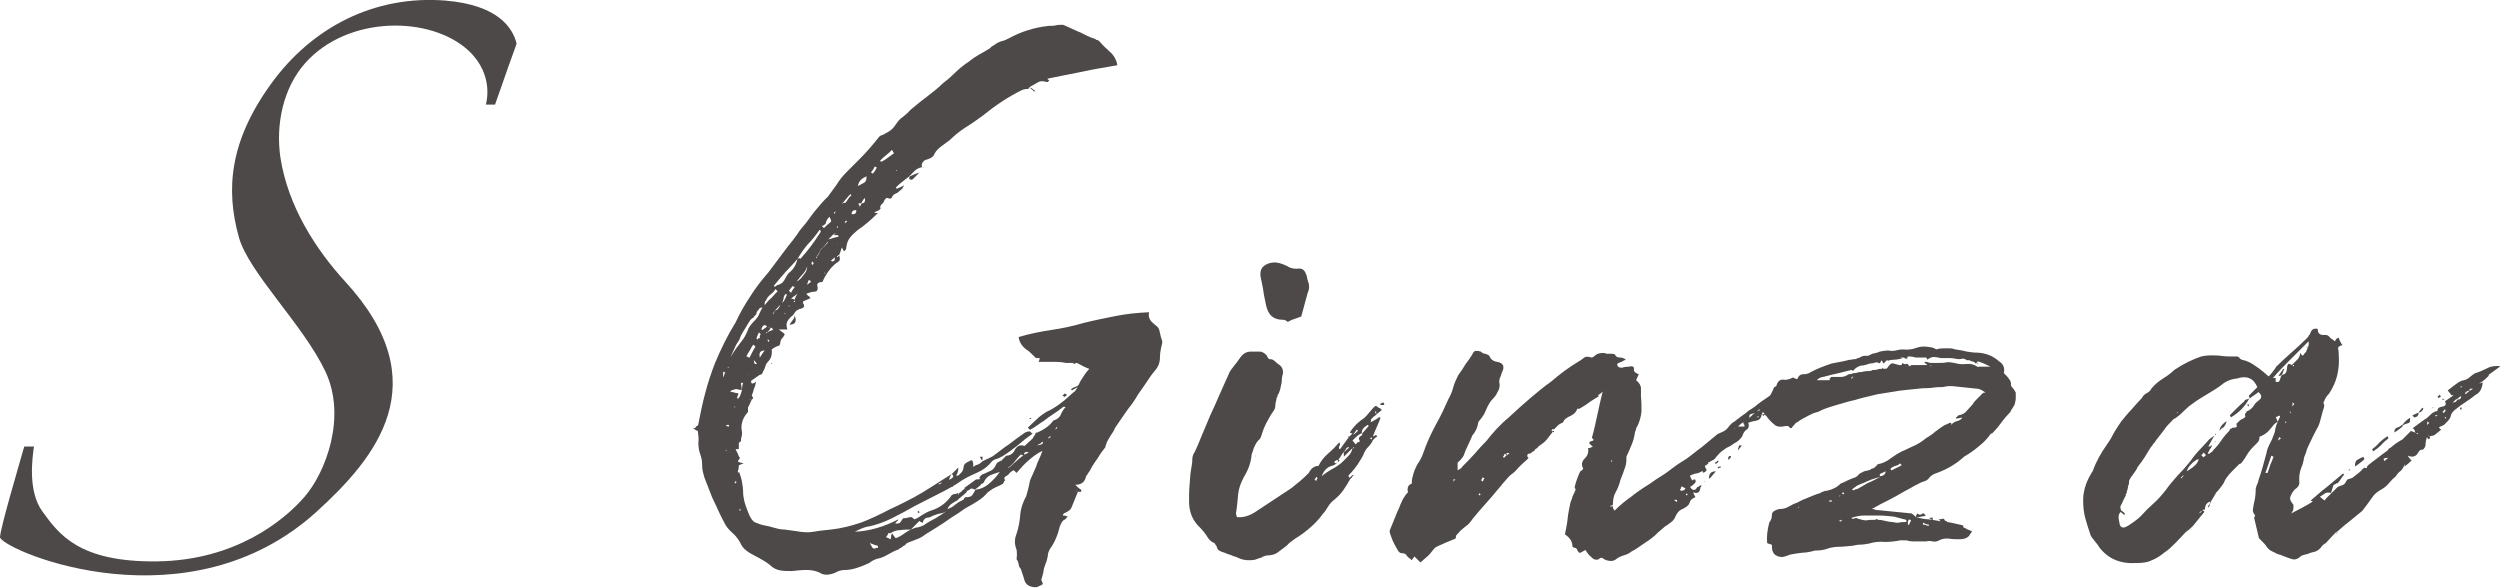 <svg enable-background="new 0 0 463.6 109.1" viewBox="0 0 463.6 109.1" xmlns="http://www.w3.org/2000/svg"><g fill="#4c4948"><path d="m137.1 87.6c.2.6.4 1.2.5 1.8s.2 1.2.2 1.8.1 1.1.2 1.6.3 1 .5 1.6c.5 1.4 1 2.3 1.6 2.5.5.2 1 .4 1.5.5s1.1.2 1.7.4c.7.2 1.4.4 2.2.4.7.1 1.4.2 2.2.3 1.1.2 2.2.3 3.2.1 1.1-.2 2.2-.3 3.2-.4 1.9-.2 3.8-.7 5.6-1.3 1.8-.7 3.5-1.5 5.2-2.4 1.1-.5 2.1-1 3.1-1.5s2.1-1.1 3.1-1.7 1.9-1.2 2.7-1.7 1.7-1.1 2.7-1.7c-.2.2-.4.6-.5 1.1.8-.4 1-.7.5-1.1.2-.2.4-.4.6-.6s.4-.4.6-.6v.2c0 .4-.1.8-.4 1.3h.4c.2-.2.4-.4.6-.6s.3-.5.4-1c0-.5.4-.8 1.1-1.1.5-.4.7 0 .7 1.1.2-.2.5-.4.7-.4.2-.1.5-.2.7-.4l.2-.2c.4-.2.7-.4 1-.5s.6-.3 1-.5c1-.7 1.9-1.5 3-2.2 1-.8 2-1.5 3-2.2.2-.1.5-.2.9-.2.2.2.4.4.5.4-1 .7-1.9 1.4-2.8 2.2-.9.7-1.8 1.4-2.8 2-.4.2-.7.4-1.1.5s-.7.3-.9.5c-.8 1-1.7 1.6-2.6 2s-1.8.8-2.8 1.4c-1.4 1-2.9 1.8-4.3 2.5s-2.9 1.5-4.5 2.3c-1.4.8-2.9 1.6-4.3 2.3s-3 1.3-4.7 1.6c-.5.1-1.2.4-2.2.9 2.7-.1 5.4-.9 8.1-2.3-.1.2-.2.4-.3.4-.1.1-.2.2-.3.4.6 0 .9-.1.9-.2.1-.1.2-.2.3-.4.1-.1.1-.2.3-.4.2 0 .5 0 .8-.1s.6-.1.8-.1c.2.2.4.4.5.4.5-.2 1-.5 1.4-.8.5-.3 1-.6 1.6-.8 1.6-.5 2.9-1.4 3.9-2.9.2-.1.4-.2.6-.2s.4-.1.6-.2v.4l.2-.4c.2-.1.4-.2.5-.4.1-.1.3-.2.5-.4 0 .1.1.2.2.2 0 .1 0 .2.1.2s.1.1.1.2c-.2.2-.5.5-.9.8s-.7.6-.9.8c-.4.2-.7.4-1 .6s-.6.5-.8 1c.6-.2 1.1-.5 1.4-.8.4-.3.8-.6 1.3-.8.2-.1.4-.2.4-.4.1-.1.1-.2.3-.2.6 0 1-.1 1.2-.4s.4-.6.6-1c1-.1 1.8-.5 2.5-1.1s1.4-1.3 2-2.2c-.6.2-1.2.4-1.7.6s-.9.6-1.2 1.2c-.1.2-.2.4-.4.4-.1 0-.2.1-.4.4-.2.1-.5.4-.9.7-.4-.2-.7-.3-.9-.1s-.5.3-.7.4c0-.1 0-.2-.1-.2s-.1-.1-.1-.2l-.2-.2 2.2-1.6h.2c.6 0 .7-.1.4-.4l.5-.5c.6-.2 1.1-.5 1.6-.7s.8-.7 1.1-1.3c0-.1.1-.2.3-.3s.3-.1.4-.3l.2.2v-.2l.9-.9c.7 0 1.3-.4 1.6-1.1.4-.7 1-1 1.8-.7.6-.6 1.1-1 1.4-1.3.1-.1.2-.2.2-.3s.1-.1.2-.3c.1-.1.2-.2.2-.4 0-.1.1-.2.4-.2 1.3-.6 2.3-1.3 2.9-2.2.7-.2 1.2-.6 1.4-1.1s.5-1 .9-1.4c-.2-.1-.4-.1-.5 0-.6.5-1.2.9-1.8 1.3s-1.2.8-1.8 1.3c-.4.2-.7.5-1.2.8-.4.3-.9.6-1.3.8l-.4-.4c.6-.6 1.2-1.1 1.7-1.6s1.1-.9 1.7-1.3c1.6-.7 3.2-1.9 5-3.6.4-.2.6-.6.8-1s.4-.8.6-1.2c.5-.8 1-1.6 1.6-2.2-.6-.2-1.4-.6-2.3-1.1-.1 0-.2 0-.3.1s-.2.1-.3.1v-.2h-1.4c-.5-.1-1.2-.2-2.2-.2h-2.9c.1-.2.2-.5.2-.7h-.7c-.8-.8-1.4-1.4-1.8-1.6-.8-.6-1.3-1.4-1.4-2.3 2-.6 4-1 6-1.3s4-.7 6-1.3c2-.5 4-.9 6-1.3s4-.6 6.2-.7c-.2.7 0 1.4.7 2 .6.5 1 .8 1.1 1.1.1.2.2.8.4 1.6.2.5.3.8.2 1.1-.2.8-.4 1.7-.4 2.6s-.3 1.7-.9 2.4-1.1 1.4-1.6 2.2c-.5.7-1 1.5-1.6 2.3-.6 1.1-1.3 2-2 2.9l-2.2 3.2c-.2.5-.5 1-.8 1.4-.3.5-.6 1-.8 1.4 0 .1 0 .2-.1.4-.1.1-.1.2-.1.4-.5.6-1 1.3-1.4 2-.5.7-1 1.4-1.4 2.2-.1.2-.2.4-.4.6-.1.2-.2.4-.4.6-.2 1.1-.9 1.6-2 1.6.5.5.8.8 1.1.9v.4h-.7c-.1-.1-.2-.2-.4-.2.1 0 .2.1.4.2.1.1.1.2 0 .2l-1.1 2.7c-.2.5-.7.8-1.4 1.1-.1.1-.2.2-.2.4.4 0 .7.1.9.2-.4.4-.5.5-.4.5-.5.1-.8.6-1.1 1.4-.4 1.7-1 3-1.8 4.1-.2.4-.4.8-.4 1.3-.1.5-.2 1-.4 1.4-.2.6-.4 1.1-.4 1.5-.1.4-.2.9-.4 1.5 0 .1.1.3.2.5s.1.4-.2.5c-.5.2-.8.4-.9.4-1.2 0-1.9-.4-2.2-1.2-.2-.8-.5-1.5-.7-2.2-.2-.2-.4-.5-.4-.9-.1-.4-.2-.7-.4-.9.1-.6.1-1.2 0-1.8-.4-1-.4-1.9 0-2.9.4-1.2.6-2.4.7-3.6s.5-2.3 1.1-3.4c.2-.7.5-1.7.7-2.9.2-.5.6-1.3 1.1-2.5.2-.6.4-1.1.6-1.5s.4-.9.6-1.5c-1 .5-1.8 1.1-2.6 1.8s-1.5 1.5-2.2 2.3l-.5-.5c-.5.2-.8.5-.9.7-.2.2-.5.4-.7.5s-.2.4 0 .7c-.1 0-.2.1-.2.2l-.2.4c-.4.2-.7.4-1 .5s-.6.3-1 .5c-.6.4-1 .7-1.1.9l-.5.5c-.7.6-1.5 1.1-2.2 1.5-.8.4-1.6.9-2.4 1.5-1 .6-2 1.3-3 2-1.1.7-2.2 1.4-3.2 2-.5.4-1 .7-1.6.9s-1.2.5-1.8.7l-.4.4c-.1-.1-.2-.2-.3-.2s-.2-.1-.3-.2h.2l.4.4c-.2.1-.4.2-.6.4-.2.1-.4.2-.6.4-.6.2-1.2.5-1.7.8s-1.1.6-1.7.8c-.7.1-1.4.4-2 .9-1.7.8-3.2 1.3-4.5 1.3-.7 0-1.3.2-1.8.5-1.2.5-2.2.5-2.9 0-.8-.4-1.7-.5-2.5-.5s-1.7.1-2.7.2c-.6 0-1.3 0-2-.1s-1.4-.4-2-1c-.6-.5-1.3-.9-2-1.3s-1.4-.7-2-1.1-1-.8-1.3-1.3c-.4-.8-.9-1.6-1.6-2.2s-1.3-1.3-1.6-2c-.4-.7-.7-1.4-1.1-2.2-.2-.5-.4-.9-.6-1.3s-.4-.9-.6-1.3c-.2-.6-.5-1.2-.7-1.8s-.5-1.2-.7-1.8c-.2-.7-.4-1.4-.4-2.2s-.1-1.4-.4-2.2c-.2-.6-.3-1.3-.3-2 .1-.7 0-1.4-.1-2.2-.2 0-.5-.2-.9-.5h.4c.1-.2.2-.4.4-.4.1-.1.2-.2.2-.4.4-2 .8-4 1.3-5.8.5-1.9 1.1-3.7 1.8-5.5 1.1-2.6 2.3-5.1 3.8-7.5.8-1.7 1.7-3.3 2.7-4.8 1-1.6 2.1-3 3.4-4.5.6-.8 1.2-1.6 1.8-2.4s1.2-1.6 1.8-2.4c.6-.7 1.2-1.5 1.7-2.2.5-.8 1.1-1.5 1.7-2.2.6-.8 1.2-1.7 1.9-2.5s1.3-1.6 2.1-2.3l1.6-2.2c.6-1 1.3-1.8 2-2.5s1.5-1.5 2.3-2.3c1.3-1.3 2.5-2.7 3.6-4.1l.2-.2c.6-.2 1.1-.5 1.6-.8s.9-.7 1.3-1.3.8-1.1 1.3-1.4c.5-.4 1-.8 1.4-1.3 1-.8 1.9-1.6 3-2.4 1-.8 2.1-1.6 3.1-2.6.8-.6 1.6-1.3 2.3-2s1.6-1.4 2.5-2c.6-.5 1.2-.9 1.9-1.3s1.3-.7 1.9-1.1c.2-.2.4-.4.6-.5s.4-.2.6-.4c.4-.2.7-.4 1.2-.5.4-.1.8-.3 1.2-.5 2.2-1.2 4.6-2 7.4-2.3.5 0 .9 0 1.3-.1s.9-.1 1.3-.1c.6.2 1.1.5 1.6.7s1 .5 1.6.7c.2.1.4.2.6.3s.4.2.6.3.5.2.9.4c.4.1.7.2.9.4.2 0 .4.1.5.2.6.7 1.3 1.4 2 2s1.2 1.4 1.4 2.5c-2.2.4-4.3.7-6.5 1.2-2.2.4-4.4.9-6.5 1.3l.4.4c-.1 0-.2 0-.2.1s-.1.1-.2.1h-.2c-.6-.2-1.1-.2-1.6.1s-1 .6-1.4.8l-.2.2c0 .1-.1.2-.2.2-.5 0-.8.1-1.1.2-2.6 1.3-5 2.9-7.2 4.7-1.1.8-2.2 1.6-3.2 2.2-1.1.7-2.1 1.5-3 2.4-.5.4-1 .7-1.5 1.1s-1 .8-1.3 1.4c-.1.4-.4.6-.7.8-.4.2-.7.3-1.1.4-.5.4-.7.8-.5 1.3-.6.1-1.1.4-1.4.7-.4.4-.7.7-1.1 1.1-.5.4-.9.7-1.3 1s-.7.6-1.1 1l.2.2c.2-.1.5-.2.7-.3s.5-.2.7-.4l-.4.7c-.2.2-.5.4-.7.6s-.5.3-.7.4-.4.3-.5.6-.4.3-.9.1c-.2 0-.5.3-.7.9-.5.4-.7.7-.5 1.1-.2.2-.4.4-.6.4-.2.1-.4.2-.6.4h.7c-1.3 1.3-2.6 2.4-3.8 3.2-.6.5-1.1 1-1.4 1.4-.4.5-.6 1.1-.7 2 0 .1-.1.3-.4.5l-.4-.7c-.2.7-.4 1.2-.5 1.4-.1 0-.2 0-.2.1s-.1.1-.2.1c0 .1.1.2.2.2 0-.1 0-.2.1-.2s.1-.1.1-.2c.2.6.2 1-.1 1.2s-.6.4-.8.6c-.8.7-1.6 1.8-2.2 3.2-.8 0-1.1.3-.9.9.1.6-.1.9-.7.9-.2 0-.7.1-1.4.4.2.2.4.4.4.4.1 0 .2.1.4.4-.2.1-.5.2-.7.3s-.5.2-.7.3c0 .2 0 .4.1.5s.1.3.1.5c-.2.2-.5.4-.9.4-.1.1-.2.2-.3.2s-.2.1-.3.2c-.2.2-.4.5-.5.7-.5.4-.8.7-1.1 1.2-.2.4-.2.9 0 1.5h-1.6c.7.5 1.1.8 1.1.9s-.1.2-.2.4c-.1.1-.2.3-.4.5-.1.2-.2.4-.2.6s-.1.4-.2.6c-.5.1-1 .4-1.4.7.1 1-.1 1.7-.7 2.3-.2.2-.4.5-.5.9s-.3.7-.5 1.1c0 .2-.2.4-.5.4l-1.6 1.1c-.1.6.2.7.9.2-.1.5-.2.9-.4 1.3-.1.4-.2.8-.4 1.2 0 .1.1.2.2.4.1.1.1.2-.2.4h-.4c0 .1.1.1.2 0h-.2.4l-.5 1.1-.2-.2.2.2c-.1.1-.2.3-.2.5v.5.2c-1.1 1.2-1.4 2.5-1.1 3.8 0 .2 0 .5-.1.8s-.1.6-.1.8l-.2.2c-.1 0-.2.1-.2.2v1.3-.2h-.4-.2c.1.2.2.5.4.8.1.3.2.6.4.8 0 .1-.1.3-.3.5s.1.4 1 .5l-.9.4c0 .2 0 .5-.1.8s-.1.6-.1.8v-.3zm-3-17.6c.1-.2.2-.4.2-.5s.1-.2.2-.4c-.1 0-.2-.1-.4-.2zm.9 9.2c.1-.1.2-.2.2-.4h-.5v.2c.1 0 .3 0 .3.2zm-.2 4.4-.2-.2v.2zm.3-15.4v-.2l-.2.2zm2.5 4.1c-.2 0-.5 0-.8-.1s-.6 0-.8.1c-.2 0-.4.1-.5.2v.2c.2 0 .5 0 .7.1s.5.1.7.1c0 .2 0 .4-.1.5s-.1.3-.1.5h.2c.3-.3.5-.8.7-1.6 0-.6.1-1 .2-1.3h-.4c.1.6.1 1 .2 1.3zm-1.9 5.1v.2h-.2.2zm6.1-20.8c.4-.5.7-.9 1.2-1.3.4-.4.8-.9 1.2-1.3l-.4-.4c-.2.4-.5.7-.9 1s-.7.7-.9 1.2c-.2 0-.2.3-.2.8 0 .1 0 .2-.1.2s-.1.1-.1.2c-.5 0-.8.1-.9.4-.2.2-.4.4-.4.6s-.1.4-.4.6c-.1.2-.2.4-.4.4-.1.1-.2.2-.4.4-.4.6-.7 1.2-1.1 1.8s-.7 1.2-.9 1.8c-.4.6-.7 1.1-.9 1.6s-.5 1-.7 1.6c.6-1.1 1.3-2 2-2.9.5-.6.8-1.2 1.1-1.9.2-.7.7-1.3 1.3-1.9.4-.4.7-.8.9-1.3s.5-1 .7-1.4c0-.1 0-.2.1-.2.1.1.2.1.2 0zm-5.6 19 .2-.2h-.2zm.2 13.6-.2.4h.2l.2-.2zm.9 5.7v-.5h-.2c0 .1 0 .2.1.3.1 0 .1.1.1.2zm1.1-28.8c.1 0 .2 0 .3.1s.1.1.3.1c.5-1 .8-1.6 1.1-2l-.4-.4c-.2.2-.4.6-.6 1-.3.4-.5.8-.7 1.2zm.1 3.9c.1-.1.2-.2.2-.3s.1-.1.2-.3c-.1.1-.2.2-.2.3s0 .2-.2.3zm.4 6.3v-.2zm.9-9.5c0 .4.1.6.2.7h.4c-.1-.1-.2-.2-.3-.4-.1-.1-.2-.2-.3-.3zm1.1-4.1v-.2-.2c0-.1.1-.2.2-.4-.1 0-.2 0-.2-.1s-.1-.1-.2-.1c-.2.5-.4.8-.4 1.1l.2.2c0-.2.1-.3.4-.3zm.9 2.3c-.8 0-1.1.4-.9 1.3.5-.8.8-1.2.9-1.3zm.5-3.4c.5-.2.8-.4 1.1-.4-.1-.1-.2-.2-.2-.4h-.4c-.1-.1-.3-.2-.5-.2-.5-.5-.8-.4-1.1.4 0 .1.1.2.2.2.1-.1.2-.2.4-.3.1-.1.3-.2.5-.4.1.1.2.2.3.2s.1.1.3.2c-.1.1-.2.2-.3.4-.1 0-.2.2-.3.3-.1 0-.2 0-.2.1s-.1.1-.2.1h.2c.1 0 .2-.1.2-.2zm.2 1.4h-.2c0 .1.1.2.2.4l.2-.2zm.5 4.3.2.2h-.2zm.7-9.7c.5-.1.8-.5 1.1-1.3.5-.2.8-.8 1.1-1.6 0-.1-.1-.2-.2-.2-.2.2-.4.5-.4.9-.1.4-.2.7-.4.9-.6.6-.9 1-1.2 1.3 0 .1-.1.3-.4.5.1 0 .2.1.2.2 0-.2 0-.4.1-.4s.1-.1.1-.3zm4.2-9.6c.1-.1.3-.1.4-.1.2.1.3 0 .3-.1 1.2-1.3 2.3-2.8 3.4-4.5.1-.1.2-.3.2-.5l-.2-.2c-.7 1-1.4 1.9-2.2 2.7-.7.8-1.3 1.7-1.9 2.7-.7.8-1.4 1.6-2.2 2.4-.7.8-1.4 1.6-2.2 2.6l.2.2c.2-.2.5-.4.7-.4.2-.1.5-.2.7-.4s.4-.5.6-.9.4-.7.6-.9c.8-.6 1.3-1.4 1.6-2.6zm-2.4 10.2h.2l-.2-.2zm.8-4.3.4.4c.2-.5.5-.8.7-1.1-.2 0-.4-.1-.4-.2-.1.2-.4.5-.7.9zm.1 3v-.2h-.2zm1.1 2c.2.8-.1 1.3-1.1 1.3.5-.7.8-1.1.9-1.3zm.4-4.5c-.2.2-.4.4-.6.5s-.4.3-.6.5c.4 0 .6.1.7.2 0 .1 0 .2-.1.2s-.1.1-.1.2h.2v-.4c0-.3.2-.7.5-1.2v-.2zm-.6 4c0 .1 0 .2.1.3s.1.2.1.3h-.2zm2.4-9c-.2.6-.5 1.1-.9 1.5s-.7.9-1.1 1.3c.5-.2.9-.6 1.3-1.2.4-.4.7-1 .7-1.6zm.3 2.5h-.4.4c-.1.2-.2.4-.2.5s-.1.2-.2.4c.2-.1.4-.2.6-.4.3-.1.2-.3-.2-.5zm.9-3-.2-.4c-.1 0-.2.1-.2.4 0 .1.1.2.2.2zm.6-.9h.2-.2v-.4c.2-.2.5-.7.7-1.3.5-.4.9-.8 1.3-1.3v-.2c-.5.7-.9 1.2-1.3 1.4-.2.6-.5 1-.7 1.3 0 .1-.1.2-.2.2.1.1.2.1.2.3zm1.6-6.5c-.2.2-.5.4-.7.4l.4.4.5-.5c.5-.4.7-.6.8-.7s0-.4-.3-.9c-.4.4-.6.8-.7 1.3zm-.2 9v.2h.2zm1.6-7-.9.9c.4-.1.7-.2 1-.3s.6-.1 1-.3c-.1 0-.2-.1-.2-.2h-.7c0-.1 0-.2.1-.2s.1-.1.1-.2c-.2.2-.3.3-.4.3zm-.4 4.8.2.2c.4-.1.5-.2.5-.4v-.4c-.2.2-.4.4-.7.6zm.6-8.6c.1-.1.2-.2.2-.4 0-.1.1-.2.2-.4l.2-.2.5-.5c0-.1 0-.2.1-.2s.1-.1.1-.2c.1 0 .2 0 .3-.1s.1-.1.3-.1h.2c.5-.7.8-1.2 1.1-1.4l-.2-.2c-.2.2-.5.5-.8.9s-.6.7-.8.9c0 .1 0 .2-.1.2s-.1.1-.1.2l-.5.5c-.1 0-.2.1-.2.2l-.5.5v.2zm0 0h-.2v-.2zm.7 2.5v-.2h-.2v.2zm0 2.7h.2-.2c0 .2-.1.4-.2.5.1-.1.2-.2.2-.5zm1.1-3.4c.1-.1.2-.2.3-.2s.1-.1.3-.2l-.2-.2c-.1.1-.2.2-.2.3s-.1.2-.2.3l-.2.2zm0-3.8h.2zm1.4 2c.6.1.9-.1.9-.7-.5-.1-.8.1-.9.7zm.5-4.5.7-.7c.4-.2.7-.4 1.1-.6s.5-.6.5-1.2c-1 .4-1.5 1-1.6 1.8zm2 1.5c-.2.2-.4.4-.4.5-.1.1-.2.3-.3.5h-.5c0 .1 0 .2.1.3s.1.2.1.4l.4-.7c.5 0 .7-.3.6-1zm.9 64 .5.9c.2.1.4.2.5.1s.3-.1.5-.1v-.4c-.2 0-.8-.2-1.5-.5zm1.3-69.6c-.1-.1-.2-.2-.4-.2-.2.5-.5.8-.7 1.1.1 0 .2.1.4.2.1-.2.2-.4.4-.5 0-.2.1-.3.3-.6zm3.2-2.7c-.1-.1-.2-.2-.2-.3s-.1-.1-.2-.3c-.4.4-.7.7-1.1 1s-.7.6-1.1 1l.2.2c.5-.2.9-.5 1.3-.8s.7-.5 1.1-.8zm-.7 70.5c-.2-.1-.4-.1-.4.1-.1.2-.2.4-.4.6.5.2.8.4.9.4 0-.5.1-.8.2-1.1.1.1.2.2.3.4.1.1.2.3.4.5.6-.2 1.1-.5 1.5-.8s.9-.6 1.3-.8c.5-.2.9-.4 1.3-.4.4-.1.7-.2 1.1-.4.7-.5 1.4-.9 2.2-1.3.7-.4 1.4-.9 2-1.3h.2-.2c-.4.2-.7.4-1.1.4-.4.1-.8.2-1.3.4-.4.2-.7.4-1.2.4-.4.1-.7.4-.8 1-.1-.1-.2-.2-.3-.2s-.2-.1-.3-.2h.2-.2l-1.6 1.6c-.6 0-1.2 0-1.9.1-.7 0-1.3.2-1.9.6zm1.2-67.4-.2.2h.2zm2.4 1.2c.5-.2 1.1-.5 1.8-.7-.2.2-.4.4-.6.6s-.4.4-.6.6c-.1.1-.3.2-.4.1-.3 0-.4-.2-.2-.6zm1.6 62.4-.2-.2c.1 0 .2-.1.2-.2.1.1.2.2.2.4zm.9-64.2c0 .1.1.2.2.2-.2 0-.2 0-.2-.2zm3.4 58.5c-.1.1-.2.2-.3.2s-.2.1-.3.2h.2c.3-.1.4-.2.4-.4zm2.1.7v.2h-.2v-.2zm5-1.3h-.2c.1 0 .2-.1.2-.2zm.4-3.4-.4-.7h.5v.5c0 .1-.1.1-.1.2zm0 3.1c-.1 0-.2 0-.2.1s-.1.1-.2.1c.1 0 .2 0 .2-.1s.1-.1.2-.1zm4.7-1.6c0 .1 0 .2-.1.2s-.1.1-.1.2c0-.1 0-.2.1-.2 0-.1.1-.1.1-.2l.2-.2c.1 0 .2 0 .2-.1s.1-.1.2-.1c.4-.4.7-.7 1.2-1.1.4-.4.9-.7 1.3-1.1.1 0 .4-.1.9-.4-.6-.2-.9-.1-.9.5h-.5v-.2c-.4.4-.7.7-1 1.1s-.6.7-1 1.1c-.1 0-.2 0-.2.1s-.1.1-.2.1c-.1.2-.1.3-.2.3zm.9 1.6h.2zm.1 0c0-.1.1-.2.2-.2-.1 0-.2.1-.2.2zm3.3-72.3c.1.1.2.2.4.3.1.1.2.2.4.3v.2c-.2-.1-.4-.2-.4-.3-.1-.1-.2-.1-.4-.3-.1 0 0 0 0-.2zm.2 61.3-.2.2h-.2c0-.1.1-.2.2-.2zm1 5.1c.6-.1.9-.2 1-.3s.1-.2.1-.4c-.2.1-.4.2-.5.4-.2 0-.3.1-.6.3zm2.5-1.7c-.1 0-.2 0-.2.1s-.1.1-.2.1v.2l.4-.2zm.9-1.2-.7.7.7-.7.4-.4c-.1 0-.2-.1-.2-.2 0 .1 0 .2-.1.3 0 .1-.1.2-.1.3zm2.2-6.5c-.2.2-.4.4-.5.4-.1-.1-.2-.2-.4-.2l.4-.4c.1 0 .2 0 .3.1 0 .1.1.1.2.1zm2.3-1.6c-.2.1-.5.2-.7.4-.2.1-.5.2-.7.4l-.2-.2c.2-.2.5-.4.7-.4.2-.1.5-.2.7-.4 0 .1 0 .2.1.2.1-.2.1-.1.1 0z"/><path d="m256 75.7c0 .1 0 .2.1.2s.1.1.1.2c-.2.1-.5.4-.9.7-.2.2-.4.4-.5.4-.1.1-.2.2-.4.4-.1 0-.2.2-.2.7.4-.2.7-.4.9-.5s.5-.3.7-.5c0 .1.1.2.2.2-.2.6-.5 1.2-.7 1.7s-.5 1.1-.7 1.7c.1 0 .2 0 .3-.1s.1-.1.3-.1l.2.2c-.1.1-.2.2-.4.3-.1.1-.2.2-.4.4-.2.5-.5.9-.9 1.3s-.7.9-.9 1.5c-.6 1.1-1.3 2.2-2.2 3.2-.1.1-.3.3-.4.4-.2.2-.2.4.1.6l.5-.5h.2c0 .1-.1.2-.2.2 0 .1-.1.3-.4.5-.4.7-.8 1.4-1.3 2.1s-1 1.2-1.6 1.7c-.5.4-.9.8-1.2 1.3s-.6 1-1 1.4c-.7 1-1.5 1.8-2.3 2.5s-1.7 1.4-2.7 2c-.7.5-1.3.9-1.6 1.3-.6.5-1.2.9-1.7 1.3s-1.2.6-2.1.6c-.4.1-.7.2-1 .4-.3.1-.7.2-1.2.4-1.2.2-2.3.1-3.4-.5-.4-.1-.7-.2-1.1-.4-.4-.1-.7-.2-1.1-.4-.8-.2-1.3-.5-1.4-.9 0-.2-.2-.5-.5-.9-.6-.2-1.1-.7-1.4-1.3-.4-.6-.8-1.1-1.3-1.6-1.3-1.2-2-2.8-2-4.8 0-1.1 0-2.1.1-3.1s.1-2 .3-3c.1-.6.2-1.1.2-1.6s.1-1 .4-1.4c.5-1 .9-2 1.3-3l1.6-3.8c.6-1.3 1.2-2.6 1.7-3.8s1.1-2.4 1.7-3.8c.2-.6.6-1.1 1-1.6s.8-1 1.2-1.6c.5-.7 1.1-1.1 2-1.1h1.6c.4 0 .8.2 1.3.7.2.5.4.7.5.7.4 0 .7.1.9.3s.5.4.7.6c.7.4 1 1 .9 1.8-.1.4-.2.7-.2 1.2 0 .4-.1.8-.2 1.2 0 .2-.1.5-.2.8s-.2.6-.4.8c0 .2 0 .4-.1.4-.1.1-.1.2-.1.4-.1.4-.2.7-.2 1.1s-.1.7-.4 1.1c-.5.7-.9 1.5-1.3 2.2-.4.8-.7 1.6-1 2.6-.1.2-.2.4-.4.5-.1.1-.2.3-.4.5-.2.4-.4.7-.5 1s-.2.7-.4 1.2c-.1 1.4-.6 2.8-1.4 4.1-.6 1.1-1 2.2-1.1 3.3s-.2 2.3-.4 3.5c0 .2.1.5.2.7 1.1.1 2.3-.2 3.6-1.1l6.5-4.3c.6-.5 1.1-.9 1.6-1.3s1-.9 1.6-1.5c.4-.8 1-1.3 1.8-1.3.5-1 1.1-1.7 1.8-2.3s1.4-1.3 2-2c.1 0 .2.1.2.2s0 .2-.1.4c-.1.1-.1.2-.1.4 0 .1.1.2.2.2l1.6-2.2.7-.7c-.1 0-.3-.1-.5-.2.7-1.1 1.6-2 2.7-2.7v.4-.4c.4-.4.7-.7 1-1.1s.6-.7 1-1.1c.1 0 .3 0 .4.1.3.3.4.3.6.3zm-23.2 8.7c0 .1.1.2.2.2h-.2zm2-27.7c-.2-1-.4-1.8-.5-2.6s-.3-1.6-.5-2.6 0-1.7.6-2.2c.7-.5 1.5-.7 2.4-.6.7.1 1.4.4 2 .7.6.4 1.3.5 2.2.4.6 0 1 .4 1.3 1.3.1.5.2 1 .4 1.5.1.5.1 1.1-.2 1.7-.2.7-.4 1.4-.6 2.2-.2.7-.4 1.4-.6 2.2-.6.2-1.1.4-1.4.5-.4.1-.7.3-1.1.5-.2-.2-.5-.4-.9-.4-1.8 0-2.7-.9-3.1-2.6zm9.3 32.5c0-.1 0-.2.1-.3s.1-.1.1-.3l-.2-.2c0 .1-.1.3-.4.5.1 0 .2 0 .2.1.1.2.1.2.2.2zm4.7-3.4c.4-.4.7-.7 1.2-1.2.4-.4.7-.9.8-1.5l-1.6 1.6v-.9c-.2.2-.4.5-.5.7s-.3.5-.5.7l.2.2-.2.2c-.4.4-.7.6-.9.7-1.1.2-1.8.9-2.2 2 .6-.5 1.2-.9 1.9-1.3.6-.3 1.2-.7 1.8-1.2zm-.7-.5c-.2 0-.5.1-.7.4l.2.2c.2 0 .4-.1.5-.2zm1.1-3.6.2-.2c-.1.1-.1.2-.2.2v.2zm.8 1.2c-.2.1-.4.2-.4.4-.1.1-.2.3-.4.5.2-.1.4-.2.5-.4.1-.1.3-.2.5-.4zm-.7 6.7v-.2h.2c-.1 0-.2 0-.2.2zm.9-8.7v.4c0-.1-.1-.2-.2-.4zm2 .9c-.4-.5-.2-.8.4-1.1v-.4c-.5.2-.9.5-1.3.9l-.5.5c.4.4.5.6.5.7.2-.1.4-.2.4-.4.1.1.3 0 .5-.2zm-1.1 1.3v-.2c-.1.1-.2.2-.4.2zm.7-3.2c0-.1-.1-.2-.2-.2-.1.1-.2.2-.3.4-.1.1-.2.3-.4.5.3-.1.6-.4.9-.7zm.8.5c.2-.2.4-.5.6-.7s.4-.5.6-.7c0-.1-.1-.2-.2-.2-.8.5-1.2 1-1 1.6zm1.8.7-.4.2c.1 0 .2.1.4.2zm.8-4.8h-.2c0 .2.1.4.2.5zm.8-1.1v-.4c.2 0 .4-.1.5-.2.1.1.2.3.2.5h-.7z"/><path d="m299.5 94.6c1-1 2-1.8 3-2.5.7-.6 1.5-1.1 2.2-1.6.8-.5 1.6-1 2.4-1.6 1-.6 1.9-1.2 2.8-1.9s1.8-1.3 2.8-1.9c1-.7 1.9-1.5 2.9-2.2 1-.8 1.9-1.6 2.9-2.4l1.1-.5c.4-.2.7-.5 1-.9s.6-.7 1-.9c.5-.4.9-.7 1.3-1s.9-.6 1.3-1c.6-.4 1.2-.7 1.7-1.2.5-.4 1.1-.8 1.7-1.2.8-.6 1.8-1.2 2.9-1.8 0 .2 0 .4-.1.5s-.1.2-.1.4c-.1.1-.2.2-.3.2s-.2.1-.3.2h.2l.4-.4c.4 0 .5.2.4.5-.2.2-.5.5-.7.8s-.5.5-.7.6c-.5.1-.8.3-1.1.6-.2.3-.5.6-.7 1 0 .1 0 .2-.1.2s-.1.1-.1.2l-.4-.4c0 .1-.1.2-.2.4-.1.7-.4 1.1-1 1.2-.5.1-1 .2-1.5.4.2.6.1 1.1-.5 1.4-.2.2-.4.5-.5.8s-.3.6-.5.8-.5.5-.9.7-.7.5-1.1.7c-.5.2-.9.5-1.3.8s-.8.7-1.2 1.2c-.1.2-.3.4-.5.5s-.5.2-.7.4h-.2l-.2.2v.2c-.1.1-.2.2-.4.2v.4c.4.4.3.7-.2.9-.1 0-.2 0-.2-.1s-.1-.1-.2-.1c-.4.2-.7.4-1.1.4-.4.1-.7.2-1.1.4 0 .1.1.4.4.9.1-.1.3-.2.5-.2.2.2.2.5 0 .7s-.5.5-.9.7l-.2-.2c0-.2-.1-.4-.2-.4l.4.4v.2c.4.6.7.7 1.1.4.1-.2.2-.4.4-.4.1-.1.2-.1.4-.3h.2c0 .1 0 .2-.1.3s-.1.2-.1.3c-.1.7-.5 1-1.3.7 0 .1.1.4.4.9-.6.2-1 .6-1.1 1.1-.2.5-.7.8-1.3 1.1-.6.2-1.1.8-1.4 1.6-.2.4-.5.7-.8.9s-.6.5-1 .7c-.2.2-.5.4-.7.6s-.5.4-.7.6l-.5.5c-.7.6-1.4 1.1-2.2 1.6-.7.5-1.4 1-2.2 1.4-.2.2-.7.5-1.4.7s-1.2.5-1.4.7c-.5.4-1.1.4-1.8.2-.2-.1-.5-.2-.7-.4-.2-.1-.5-.1-.7.2-.5.2-1 .1-1.4-.4-.2-.1-.6-.5-1.1-1.3-.4.2-.7.4-.9.5s-.5-.1-.7-.7c-.1-.1-.2-.2-.4-.2-.1 0-.2-.1-.4-.2 0-1-.5-1.7-1.4-2.3.2-1 .4-1.9.5-2.9s.3-1.9.5-2.9c.1-.4.3-.7.4-1.2.2-.4.4-.9.6-1.3l-.2-.4c.1-.6.4-1.5.9-2.7.1-.2.2-.4.3-.4s.2-.1.4-.4c-.4-.7-.3-1.3.3-1.9s.7-1.2.6-1.9c.2 0 .4 0 .5-.1s.2-.1.4-.1l-.7-.7c0-.2.2-.4.5-.4.4-.1.4-.3 0-.6.4-1.4.7-2.8 1-4.2s.6-2.8 1-4.4c-.2.2-.4.4-.4.4-.1 0-.2.1-.3.2-.1 0-.2.1-.1.2s0 .2-.1.2c-.6.4-1.2.7-1.7 1.1s-1.1.7-1.7 1.1h-.4c-.2.6-.6 1-1.2 1.3-.5.2-1 .5-1.3.9 0 .1 0 .2-.1.2s-.1.1-.1.2c-.4.1-.7.3-.9.5s-.5.5-.7.7h-.2c-.1 0-.2 0-.2.1s-.1.1-.2.1c.1 0 .2.1.4.2-.4.5-.7.9-1 1.3s-.7.8-1.3 1.2c-.2.1-.4.3-.5.4-.1.2-.3.3-.5.4-.1.2-.2.4-.4.4-.1.1-.3.2-.5.4-.5 0-.7.2-.5.7.2 0 .2.2-.2.5-.6.5-1.1 1-1.5 1.4-.4.5-.9 1-1.5 1.4-.4.4-.7.7-1.1 1.2-.4.4-.7.9-1.1 1.3-.8 1-1.6 1.9-2.4 2.8s-1.6 1.8-2.4 2.8c-.4.6-.8 1.1-1.3 1.4-.5.4-1 .8-1.4 1.3-.2.2-.4.4-.4.5 0 .4-.1.6-.4.6-.2.1-.5.2-.7.3-.5.2-1 .4-1.4.6-.5.2-.9.4-1.3.6-.2.2-.5.5-.7.8s-.5.6-.7.8-.5.4-.7.6-.5.4-.7.6l-1.1-1.1c-.2.2-.4.5-.5.7-.2-.2-.4-.4-.5-.4-.1-.1-.2-.2-.4-.4-.2-.4-.5-.5-.9-.5-.2 0-.5-.1-.7-.4-.6-1-1.1-1.9-1.4-2.9-.1-.2-.2-.5-.2-.9l1.1-2.7c.2-.5.4-1 .6-1.4.2-.5.4-1 .6-1.4.1-.2.2-.5.4-.7.1-.2.3-.5.5-.7l.2-.2c-.2-.8 0-1.4.7-1.6 0-.7.1-1.2.2-1.4.1-.6.4-1.4.9-2.3.4-.5.6-1 .8-1.4.2-.5.4-1 .6-1.6.6-1.6 1.3-3 2.1-4.5.8-1.4 1.5-2.9 2.2-4.5.4-.7.7-1.4.9-2.2.2-.7.5-1.4.9-2.2.5-.7 1-1.4 1.4-2.1.5-.7 1-1.3 1.4-2.1.2-.4.7-.4 1.4-.2.2.2.5.4.8.4.3.1.6.2.8.4.2.6.7 1 1.4 1.1 1.2.2 1.5.9.9 2-.1.4-.2.7-.4 1.1-.1.4-.1.7 0 1.1 0 .5-.1 1-.4 1.4-.2.5-.5.9-.9 1.3s-.7.9-.9 1.3l-.5 1.1c-.1.2-.2.5-.4.7-.1.2-.3.5-.5.7s-.4.5-.4.7c-.1.8-.5 1.6-1.1 2.3-.2.6-.5 1.1-.7 1.6s-.5 1-.7 1.6c-.1.5-.5 1.1-1.3 1.8v1.4c.5-.2.8-.5.9-.7.8-.8 1.6-1.6 2.3-2.4s1.4-1.6 2.2-2.4c1.1-1.4 2.4-2.9 4.1-4.3 1.3-1.2 2.6-2.4 3.9-3.5s2.6-2.2 3.9-3.1c.8-.7 1.7-1.4 2.5-2s1.7-1.2 2.7-1.8c.4-.2.7-.5 1-.7s.7-.2 1.3 0c.2 0 .4-.1.6-.3s.4-.3.6-.4c.7-.2 1.3-.2 1.6 0h.9c.5 0 .7.1.7.2.2.4.5.5.9.5s.7.1 1.1.4c-.2.1-.5.2-.8.4-.3.1-.6.2-.8.4 0 .5.3.7.9.7.2-.1.7-.2 1.3-.2.7-.2 1 0 .9.7 0 .2.3.5.9.7l-.5 1.1c.6.5.9 1 .9 1.5s0 1 0 1.5c.1 1 .1 1.9.1 2.8-.1.9-.3 1.8-.8 2.8-.1.1-.2.3-.2.4 0 .2-.1.4-.2.6-.1.8-.3 1.6-.6 2.3s-.6 1.5-1 2.3v.5c0 .6-.1 1.2-.4 1.9-.2.7-.5 1.3-.7 1.9-.2.8-.5 1.6-.9 2.3s-.5 1.5-.5 2.3c-.1.1-.3.2-.5.2 0 .1.1.2.2.2 0-.1.1-.2.2-.2.3 1 .4.9.5.8zm-30.1-5.2.5-.5h-.4c.1.2 0 .4-.1.5zm5.2 2.3-.2-.2c-.1 0-.2.1-.2.2l.2.2c0-.1.1-.2.2-.2zm.7-3c-.1 0-.2-.1-.4-.2 0 .1 0 .2-.1.3s-.1.2-.1.3l.2.2c.1-.1.2-.2.2-.3s.1-.2.2-.3zm3.6-4.3c0 .1-.1.2-.2.3l.2.2.5-.5c.1 0 .3-.1.5-.4h-.7l-.2.2c0 .1-.1.2-.1.2zm.4-.4c.1.1.2.2.2.4l-.4-.2c0-.1 0-.2.2-.2zm8.9-4.1c0 .1 0 .2-.1.2s-.1.1-.1.2v-.4zm10.6 5.4v.2.2l.2-.2zm11.5 7.5-.2-.2h.2c.2.2.5.4.7.5v-.4h-.7zm1.2-2 .2.2c.4 0 .6-.1.7-.2 0-.1.1-.2.2-.2l-.7-.4c-.1.1-.2.2-.2.3s0 .2-.2.3zm1.1.9.2.2c0-.1.1-.2.2-.2l-.2-.2zm.7-1.3h.2zm1.8.2c.1 0 .2.1.2.2 0-.1-.1-.2-.2-.2zm.9-3-.2.2c0-.2.1-.2.2-.2zm.2 1.6-.2.2c.1 0 .2-.1.2-.2zm.7-3.4-.4.4v-.2l.2-.2zm0 3c0-1 .4-1.4 1.3-1.4-.2.2-.4.5-.6.7-.2.3-.4.5-.7.7zm1.8-3.2c-.2.2-.4.4-.5.4s-.2-.1-.2-.2c.1 0 .3-.1.5-.4zm.4.9v.2c-.2 0-.4.1-.4.2l-.2-.2c.1-.1.3-.2.6-.2zm1.8-1.6-.4.4c-.1-.6.1-.8.5-.7 0 .1 0 .2-.1.3zm.1 0v-.4zm.6-5.2c0-.2.1-.4.2-.4.1-.1.2-.2.4-.2h1.3c0-.2 0-.4-.1-.4-.1-.1-.1-.2-.1-.4-.4.2-.7.5-1.1.9-.1 0-.2 0-.3.1s-.2.1-.3.1zm.5 2.9h.4zm.4 0h.5c-.1.2-.4.5-.7.9 0-.2 0-.4.1-.5 0-.2.1-.3.1-.4zm3.2-6.3c.1 0 .2 0 .3-.1s.2-.1.4-.1l-.2-.2-.5.5c-.1 0-.2.1-.2.2-.6.1-.9.2-1 .3s-.1.3-.1.6c.5-.5.8-.8 1.1-.9 0-.1.1-.2.2-.3zm.2 1.1h.2v-.2h-.2zm1.4-.6c-.2.4-.4.4-.5 0zm1.8-3.2h.2v-.2h-.2z"/><path d="m372.9 71.4c0 .1.1.3.3.5s.4.5.6.9v1c0 .4-.1.8-.2 1.2-.1.2-.3.5-.4.7-.2.2-.3.5-.4.7-.6.6-1.2 1.3-1.7 2s-1.1 1.4-1.7 2h-.2c-.7 1-1.5 1.8-2.3 2.4-.8.7-1.7 1.3-2.7 1.9-1.4 1.3-3.1 2.3-5 3-.7.2-1.3.6-1.6 1.1-.2.2-.5.4-.9.5s-.7.3-1.1.5c-.5.2-.9.5-1.3.7s-.9.5-1.3.7c-1 .6-1.9 1.1-2.9 1.6s-2 1-3 1.6c.2 0 .4 0 .6.1s.4.1.6.1c1 .1 1.9.2 3 .3 1 .1 2.1.2 3.1.3.1 0 .4.2.9.7v-.2c0-.1.1-.2.2-.4.1-.1.2-.1.2 0 .2.2.5.2.7 0s.5-.1.7.4c-.2 0-.5 0-.8.1s-.6.1-1 .1c.8.2 1.6.4 2.3.4.7.1 1.5.2 2.3.4l-.4-.4c.2 0 .5 0 .7-.1s.4.1.5.4h.2l.2.2c.6.1 1.1.2 1.5.3s.9.2 1.3.3c.1 0 .2.1.2.4.2.1.5.2.8.4.3.1.6.2.8.4-.2.2-.4.5-.5.7-.4.5-1 .7-1.8.7-.6 0-1.2 0-1.9-.1s-1.3 0-1.9.3c-.4.2-.7.3-1.2.2-.4-.1-.8-.1-1.2 0h-2.3c-.6 0-1.1-.1-1.4-.2h-1.1c-1 .2-1.9.3-2.9.3-1-.1-1.9 0-2.9.3-.6.1-1.1.2-1.6.2s-1 .1-1.4.2c-1 .1-1.9.2-2.7.2s-1.7.2-2.5.5c-.4.1-1 .2-1.8.2-.8.2-1.6.4-2.4.4-.8.1-1.6.2-2.4.4-.5.2-1 .4-1.4.4-1.3-.1-1.9-.8-1.8-2.2-.1-.1-.2-.2-.4-.2-.1 0-.3-.1-.5-.2-.1-1.1 0-2.3.4-3.8.4-.5.5-1 .5-1.6.1-.4.5-.7 1.3-.9.6 0 1.2-.1 1.7-.4s1.1-.6 1.7-.8c.7-.4 1.4-.7 2.2-1 .7-.3 1.4-.6 2.2-.8h-.2c.5-.2.9-.4 1.3-.4.4-.1.8-.2 1.2-.4.5-.2.9-.5 1.3-.9.5-.2.9-.4 1.3-.6s.9-.4 1.5-.6c.2-.1.4-.3.5-.4.1-.2.3-.3.5-.4.4-.2.7-.4 1.1-.4.4-.1.7-.2.9-.4.2 0 .5-.1.7-.4.1 0 .2-.1.2-.2l.2-.2c1-.2 1.8-.6 2.4-1.1.7-.5 1.3-.9 2.1-1.3.5-.2.9-.4 1.3-.6s.9-.4 1.3-.6.7-.4 1-.6.6-.4.8-.6c.6-.4 1.2-.7 1.7-1.2.5-.4 1.1-.8 1.7-1.2l1.1-.5c.1 0 .2 0 .2.1s.1.1.2.1c-.1.1-.2.2-.2.4 0-.1 0-.2.1-.2s.1-.1.1-.2c.2-.2.5-.4.9-.5s.7-.3.9-.5v-.2c-.2.1-.6.2-1.1.2v-.2c.1 0 .2-.1.3-.2s.1-.2.3-.2c.6-.1 1.1-.4 1.4-.8.4-.4.7-.8 1.1-1.2.2-.4.5-.7.9-1.1s.7-.7.9-.9c.1-.1.2-.2.4-.2h.2c-.7-.5-1.2-.7-1.4-.7l-4.8-.5c-.5 0-.9 0-1.3.1s-.9.1-1.5.1c-.6.1-1.5.2-2.7.2-1 .1-1.9.2-2.9.3s-1.9.2-2.9.4c-.8.1-1.7.3-2.5.4-.8.2-1.7.4-2.5.6-.5.1-1.1.3-1.8.5-1 .2-1.9.5-3 .8-1 .3-2 .6-3 1-.4.2-.7.4-1.2.5-.4.1-.8.3-1.2.5-1 .5-1.7.9-2.2 1.3-.1 0-.3.1-.5.4-.2.2-.4.4-.5.6s-.4.1-.7-.3h-.4c-1 .2-1.7.2-2.2-.3-.5-.4-1-.9-1.4-1.5l-.4-.4c.1-.5.2-.9.2-1.3s.1-.7.4-1.1c.2-.5.4-.9.6-1.3s.4-.8.6-1.3c.1 0 .2-.1.4-.2.2-.8.6-1.2 1.2-1.2.5.1 1.1 0 1.7-.3.1-.1.3-.1.4 0 .2.1.4.2.6.2.2-.6.6-.9 1.1-.9s1-.1 1.4-.4c1.1-.6 2.4-1.1 3.9-1.6.7-.1 1.4-.3 2.1-.4.7-.2 1.3-.3 2.1-.4.2 0 .4 0 .4-.1.1-.1.2-.1.4-.1.6-.4 1.1-.5 1.6-.4.1 0 .4-.1.9-.4.5-.1 1-.2 1.4-.4.5-.1 1-.2 1.6-.2.5.1.9.1 1.3 0s.9-.2 1.3-.2c1 .1 1.8 0 2.6-.3s1.6-.3 2.6-.1c.2 0 .6.1 1.1.4.2-.1.7-.2 1.3-.2h1.2c.4 0 .7.1 1 .2.7.1 1.4.2 2.1.4.7.1 1.3.2 2.1.2 1.6.1 2.9.7 3.9 1.6.8.5 1.1 1.2.9 2.2l.5.5c.6.7.9 1.1.8 1.7zm-39.3 22.6h-.2l.2.2zm36-25.8c-.5-.2-.9-.4-1.3-.6s-.9-.4-1.5-.6l-.4.4h.4v.2c-.1-.1-.2-.2-.4-.2-.2-.2-.5-.4-.7-.4-.1 0-.2 0-.3-.1s-.2-.1-.3-.1h-.4c-.2-.2-.5-.3-.8-.3-.3.1-.6.1-.8.1-.6-.1-1.1-.2-1.6-.2s-1 0-1.6 0c-.5-.1-.9-.2-1.3-.2s-.8.2-1.2.5c0-.1-.1-.2-.2-.4h-2c-.2-.1-.7-.2-1.4-.2l-.2.4.2.2c0-.1-.1-.2-.2-.2-.2 0-.4 0-.4-.1-.1-.1-.2-.1-.4-.1l-.2.2c-.5.1-.9.2-1.3.2s-.9.1-1.3.2v-.2l-.7.7c-.1-.1-.2-.2-.2-.3s-.1-.1-.2-.3c-.2.6-.5.7-.7.4-.2 0-.5 0-.7.1s-.5.1-.7.1c-.6.2-1.2.4-1.7.4-.5.1-1 .4-1.5 1l-.2-.2c-1 .2-1.9.5-2.9.7s-1.9.5-2.9.7c-.2.1-.5.3-.7.5h2.3l.2-.2h-.2l.4-.4h.2 1.6c.5 0 1-.2 1.4-.5.4 0 .7-.1.9-.2.2 0 .5 0 .7-.1s.5-.1.7-.1c.4-.1.9-.2 1.6-.2.1 0 .2 0 .4-.1.1-.1.2-.1.4-.1s.5 0 .7-.1.5-.1.7-.1c.1 0 .2-.1.2-.2l.2.2c.5 0 .7-.1.7-.2.4-.6.7-.9 1.1-.8s.7.2 1.1.3h.4l.2-.4c.2.2.5.3.7.2s.4 0 .5.4c.1 0 .2 0 .3-.1s.1-.1.3-.1h.4 2.2l.2-.2c-.2 0-.4-.1-.5-.2v-.2c.2 0 .5 0 .7.1s.5.1.7.1h1.1c.6 0 1.1 0 1.5-.1s.9 0 1.5.1c.7.2 1.5.3 2.2.2.8-.1 1.5.1 2.1.5 0 .1.1.1.2 0h2 1.1v.2zm-29.9 24.8v-.2h-.5v.2zm1.4-.9.2-.2h-.2zm.2 4.6.4-.2h-.4v-.2c0 .1-.1.2-.2.2 0 .2.1.2.2.2zm.5-5 .2-.2-.2-.2c-.1 0-.2.1-.2.2zm1.5-21.5c.1 0 .2 0 .2-.1s.1-.1.2-.1l-.2-.2c0 .1 0 .2-.1.2s-.1.1-.1.2zm3 19.4c.5-.2.9-.4 1.3-.6s.7-.4 1.1-.6l-1.6.5c-.5.2-1 .4-1.4.6-.5.2-1 .4-1.4.6-.1.1-.2.2-.4.3-.1.1-.2.2-.4.3v.2c.2 0 .4 0 .5-.1s.2-.1.4-.1c.9-.5 1.6-.9 1.9-1.1zm4.9 6.2c-1-.1-1.9-.2-2.8-.2s-1.8 0-2.8 0c-.5 0-1.2.1-2.2.4v.2c.2 0 .4 0 .6-.1s.4 0 .6.1c.6.2 1.1.3 1.5.3.4-.1.9-.1 1.5-.1.1 0 .2 0 .3-.1s.2 0 .4.1c.5 0 .9.1 1.3.2s.9.2 1.3.2c.5.1.9.2 1.3.1s.9-.1 1.3-.1v-.4zm-3.8-27v.2h-.5v-.2zm1.2 19.5c.6 0 1-.3 1.1-.9l-1.1.5zm2.2-1.1c.2-.1.5-.2.8-.4.3-.1.6-.3 1-.5 0-.1 0-.2-.1-.2s-.1-.1-.1-.2c-.2.2-.5.4-.9.5s-.7.3-.9.5c0 .3.1.3.2.3zm.2-18.6-.2-.2.2.2h.4c.1-.1.2-.2.3-.2s.1-.1.3-.2c-.1.1-.2.2-.3.2s-.2.1-.3.2zm1.4-2.4c.1.1.2.2.4.2-.1-.1-.3-.2-.4-.2zm2 30.3-.4-.2c0 .1-.1.2-.2.4v.5l.2.2c0-.1.1-.4.4-.9zm1.4-28.8.2.2h-.4v-.2zm.9 29.6c.2 0 .4 0 .5.1s.3.1.5.1v-.2c-.2 0-.6-.1-1.1-.4v.4zm1.6-.9c-.1-.1-.3-.2-.5-.2l.2-.2h.4v.4zm-.1-28.5-.2-.2v.2z"/><path d="m442.8 83.5c.1-.2.2-.4.4-.4.1-.1.3-.2.5-.4s.5-.4.8-.6.6-.4 1-.6l1.6-1.6c.2.1.4.2.5.2s.2.1.4.2c.1 0 .2.1.4.2v-.2h-.4c-.1-.1-.2-.2-.2-.4 0-.1-.1-.3-.4-.5l2.2-1.6c.4-.2.7-.5 1.1-.9s.8-.6 1.3-.7c0-.5.3-.7.9-.8s.8-.4.5-1l1.6-1.1h-.4c-.1-.2-.4-.5-.7-.9.5-.4.9-.7 1.3-1s.8-.6 1.3-.8c.6-.1 1.1-.3 1.4-.6.4-.3.7-.6 1.1-.8.7-.2 1.4-.5 2.2-.9.7-.4 1.6-.5 2.5-.4l-2.2 1.6v.2c-.7.7-1.3 1.2-1.8 1.4.2 0 .5-.1.7-.2-.1 1.1-.5 1.9-1.3 2.3-.6.5-1.2.9-1.8 1.3s-1.2.8-1.8 1.3c-.6.4-1 .9-1.1 1.6-.1.2-.3.5-.5.7s-.5.5-.7.7c-.5.2-.8.4-.9.4h-.2.2c0 .1.1.3.4.5-.2.1-.5.4-.9.7-.2.2-.5.4-.7.4s-.5.1-.7.2v-.4h.2-.2c0 .1 0 .2-.1.2s-.1.1-.1.2c-.1 0-.2.1-.2.2-.1.4-.2.7-.2 1.2 0 .4-.2.7-.5 1h-.3c-.1 0-.3.1-.5.4-.4.8-1 1.1-2 .7.2.4.5.7.7.9-.5.5-.9.8-1.3 1.1v-.7.2c-.1.6-.4 1-.7 1.3-.4.3-.7.6-.9 1-.5.4-.9.8-1.3 1.3s-.8.8-1.3 1.1c-.7.4-1.3.8-1.7 1.4s-.9 1.2-1.3 1.8c-.1.1-.2.2-.3.4-.1.1-.2.2-.3.4-.7.6-1.5 1.2-2.2 1.8-.8.6-1.6 1.3-2.4 2-.4.2-.7.6-1.1 1s-.7.8-1.1 1.2c-.4.2-.7.5-.9.8s-.6.6-1.1.8c-.5.1-.9.2-1.3.4-.4.1-.9.2-1.3.4-.6.6-1.2.8-1.9.5-.7-.2-1.3-.5-1.9-.7-.4-.1-.7-.2-1-.4-.3-.1-.6-.3-1-.5l-.5-.5c-.2-.4-.6-.8-1.1-1.3l-.4-.4-.9-3.8.2-.4c-.4-.5-.5-.9-.4-1.3s.1-.9.3-1.5c.1-.5.2-1.2.2-2.2.1-.4.2-.7.4-1.1.1-.4.2-.8.4-1.3.2-.6.4-1.3.6-2s.4-1.4.6-2.2c.1-.6.3-1.1.5-1.5s.5-.9.7-1.5c.2-.5.4-.9.4-1.3.1-.4.2-.9.4-1.3l.5-1.1v-.2c-.2 0-.4 0-.4.1-.1.1-.2.1-.4.1.1.2.2.4.2.5s.1.2.2.4c-.2.1-.5.3-.7.5-.4.5-.7.9-1.1 1.3s-.9.7-1.6 1c0 .5-.1.8-.4 1.1-.2.2-.5.5-.7.7-.5.5-.9 1-1.2 1.5s-.6 1-1 1.5c-.1.1-.2.2-.3.2s-.2.1-.3.2l-1.1 1.1c-.8.8-1.4 1.6-1.6 2.2-.2.4-.5.7-.7 1s-.5.6-.7.8l-1 1.7c-.7.1-1.1.6-1.1 1.4h-.2l-.2.2c-.1.1-.2.2-.3.2s-.2.1-.3.2v.2l.5-.5h.2l.2.2-2.2 2.7c-.5.5-.9.8-1.3 1.1-.6.6-1.2 1.3-1.9 2s-1.3 1.3-2.1 1.8c-.7.6-1.5 1.1-2.3 1.4-.8.4-1.7.5-2.7.5-3 .2-5.3-.7-7-2.9-.2-.4-.5-.7-.8-1.1s-.6-.7-.8-1.1c-.4-1.1-.7-2.2-1-3.2-.3-1.1-.4-2.2-.4-3.4 0-1 .2-1.9.5-2.8s.8-1.8 1.3-2.6c.6-1.7 1.5-3.3 2.7-5 .5-.7.9-1.4 1.3-2.2.4-.7.9-1.4 1.3-2 .6-.7 1.2-1.5 1.9-2.2.7-.8 1.3-1.5 1.9-2.1.2-.4.5-.7.9-.9s.7-.5.9-.9c.6-.7 1.3-1.3 2.1-1.8s1.5-1 2.1-1.6c1.8-1.2 3.5-2 5-2.5.4-.1 1-.2 1.8-.2.6 0 1.3 0 2 .1s1.4.1 2 .1h.9c.2.1.4.2.4.3.1.1.2.2.4.3 1 .2 1.8.6 2.6 1.2.8.5 1.6 1.2 2.4 1.9.2-.2.5-.5.7-.8s.5-.6.7-1c1-1 1.9-1.8 2.8-2.6s1.8-1.6 2.8-2.6c.2-.2.4-.4.4-.5.1-.1.1-.2.3-.4.2-.8.7-1.1 1.4-.9 0 .8.4 1.2 1.3 1.1.4 0 .7.1.9.4.2.2.4.4.5.4.1.1.3.2.5.4.1-.4.4-.6.7-.7.1.5.4 1 .7 1.4-.6.1-.9.4-.8.7.1.4.1.7.1 1.1.2 2.8-.4 5.1-1.8 7.2-.5.5-.8 1-.9 1.4-.1.1-.2.3-.1.4.1.2.1.4.1.6-.2.6-.4 1.3-.6 2.1s-.4 1.5-.8 2.1c-.4.7-.7 1.4-1.1 2.2s-.7 1.4-.9 2.2c-.2.5-.4.9-.4 1.3-.1.4-.2.9-.4 1.3-.4 1-.5 1.9-.4 2.9 0 .5-.3.9-.9 1.3-.5.6-.7 1.1-.8 1.4-.1.4.1.8.6 1.4v.7c-.1 0-.1.1 0 .2l-.4.7c.7-.4 1.4-.7 2.1-1.1s1.3-.7 1.9-1.1c-.1 0-.2-.1-.4-.2 1-.8 1.9-1.7 3-2.5 1-.8 2-1.7 3-2.5l.2.2c-.2.2-.4.5-.6.8s-.4.6-.6.8h-.2c-.1.1-.2.2-.3.2s-.2.1-.3.2c-.2.7-.4 1.2-.4 1.4-.6-.1-1-.1-1.3.2-.3.2-.6.4-.8.5.4.4.7.6.9.7l-.4.4-.2.2.2-.2.4-.4c.2-.4.7-.8 1.3-1.4l1.1-1.1c.2-.1.5-.2.8-.3s.6-.3.8-.8c.1-.2.3-.4.6-.4.3-.1.6-.2.8-.4.8-.6 1.4-1.1 1.6-1.4.2-.2.4-.3.4-.3.1.1.2.1.4.1 0-.2.1-.4.2-.5.6-.5 1.2-.9 1.7-1.3.8-.6 1.4-1.1 2-1.5zm-51.1-3.6v.2zm24.9-3.6c.6-.2 1-.6 1.3-1 .2-.4.5-.7.9-1 .7-.5.7-1 0-1.6-.2.2-.5.4-.8.6s-.6.4-.8.6c-.2-.4-.2-.6 0-.7l1.4-1.4c-.7-1.7-2-2.2-3.8-1.6-1.1.1-2.1.5-3 1.3-.8.6-1.7 1.1-2.5 1.6s-1.7 1-2.5 1.6c-.6.4-1.1.8-1.6 1.3s-1 1-1.6 1.4c-.1.1-.2.2-.3.2s-.2.1-.3.2c-.7.7-1.3 1.3-1.6 1.8-.4.5-.7.9-1 1.3s-.6.7-.8 1.1c-.2.2-.4.4-.4.5-.1.1-.2.3-.4.5-.4.6-.7 1.2-1.1 1.8s-.8 1.2-1.3 1.8c-.2.5-.5.9-.8 1.3s-.6.8-.8 1.3v.5c-.1.2-.2.5-.2.7s-.1.5-.2.7c0 .2 0 .4-.1.4-.1.1-.1.2-.1.4-.2.4-.4.7-.5 1s-.3.6-.5 1c0 .4.1.7.2.9l-.2.2c-.4.4-.4 1-.2 1.8.1 1.1.7 1.3 1.6.7.4-.2.7-.5 1.2-.8.4-.3.8-.6 1.2-1 .7-.8 1.5-1.6 2.3-2.3s1.6-1.6 2.3-2.5c.7-1 1.5-1.9 2.2-2.7.8-.8 1.6-1.7 2.4-2.7.7-1 1.3-1.7 1.8-2.2s.9-1 1.3-1.4c.4-.5.8-.8 1.4-1.1-.2.2-.4.5-.6.9s-.4.7-.6 1.1c.2 0 .4 0 .4-.1.1-.1.1-.1.3-.1-.1.2-.2.5-.4.7-.1.2-.2.5-.4.7l.2.2c.1-.1.3-.2.4-.3.2-.1.3-.2.4-.4.6-.6 1.1-1.2 1.5-1.8s.9-1.2 1.5-1.8c0-.1.1-.2.2-.4.1 0 .2 0 .3-.1s.2-.1.4-.1c.5 0 .6-.2.4-.7.5-.5.8-.8 1.1-.9.5-.2.7-.5.5-.7 0-.1 0-.2.1-.4.2-.1.2-.2.2-.3zm-22.6 19.2c-.2-.1-.4-.2-.4-.3-.1-.1-.2-.1-.4-.3l.2-.2c.5.3.7.5.6.8zm9.5-18v-.2zm.2-.9h.2l-.2-.2zm.9 12.1c0-.1.1-.3.4-.5h-.2l-.4.4s.1.1.2.1zm.9-1.3c1.4-.8 2.2-1.6 2.2-2.3-.5.2-.9.5-1.3.9s-.7.8-.9 1.4zm3.6-3-.5-.5c0 .1-.1.3-.4.5l.4.4c.1-.1.2-.2.3-.2 0-.1 0-.1.2-.2zm-.2 10-.2.2v-.2zm.9-.7c-.1.1-.2.2-.2.4l-.2-.2.2-.2zm-.2 0c.1-.1.2-.2.2-.4 0-.1.1-.2.2-.4 0 .1 0 .2-.1.4-.1.1-.1.2-.1.4zm.5-11.1c.1 0 .2 0 .2-.1s.1-.1.2-.1c-.1 0-.2 0-.2.1 0 0 0 .1-.2.1zm.6-.6c-.1.1-.2.2-.2.4 0-.1.1-.3.2-.4zm0-1.2c0-.2.1-.4.2-.4v.2c-.2 0-.2.1-.2.2zm.2 1-.2.2c.1 0 .2 0 .2-.2zm.7-1.9c0-.6.4-1.2 1.3-1.8-.1.5-.3.8-.5 1.1-.4.2-.6.4-.8.7zm2.1-2.5-.2-.4c.5-.5.9-.9 1.3-1.3s.8-.8 1.3-1.2c.1-.2.3-.4.4-.4s.4-.1.6-.2c-.8 1.5-1.9 2.6-3.4 3.5zm.9 1.4c-.1.1-.2.3-.2.5 0-.2.1-.4.2-.5zm1.3 7.3-.2-.2zm1.2-11.1c0 .1-.1.2-.2.4 0-.1-.1-.2-.2-.4h.2zm4.5 9.7-.4-.2-1.1 3.2h.4c.2-.6.4-1.1.5-1.5.2-.4.4-.9.6-1.5zm3.4-17c.1 0 .2 0 .2.1s.1.1.2.1v-.2h-.4c.4-.4.7-.7 1-1s.5-.7.6-1.3c.2.6.5.7.7.2.2-.2.4-.4.4-.5s.1-.3.2-.5c.2-.4.3-.8.2-1.3-1.2 1.2-2.3 2.3-3.4 3.4s-2.2 2.2-3.2 3.4h.5v.7c.5.1.7 0 .8-.4s.2-.7.4-.9c.2 0 .5-.1.7-.4.1-.2.2-.5.2-.8s.1-.6.2-.8c.4 0 .6.1.7.2zm-3 0c.1 0 .2 0 .2.1s.1.1.2.1c-.1 0-.2 0-.2-.1s-.1-.1-.2-.1zm.5 2c.5-.7.8-1.1.9-1.3h.2c-.1.2-.2.4-.2.5s-.1.3-.2.5-.3.3-.7.3zm0 12c.2-.2.4-.4.5-.4-.1-.1-.2-.2-.4-.2 0 .1 0 .2-.1.3v.3.2zm1.3-3.6v.2.2l.2-.2zm1-1.6c0-.1-.1-.2-.2-.2 0 .1.1.2.2.4zm.2-1.1c.2-.2.4-.4.4-.4.1-.1 0-.2-.3-.4.1.3 0 .6-.1.8zm1.6-10 .4-.4zm1.3-.9-.2-.2h.2zm5.5 34.4h-.2l.2-.2zm.2-.4c0 .1 0 .2-.1.2s-.1.1-.1.2v-.2c.2 0 .2-.1.2-.2zm1.8-11.3.4-.2v.2zm3.1-2.1c-.2.2-.5.5-.8.7s-.6.5-1 .7c0-.6.1-1 .4-1.2s.7-.4 1.2-.6c0 .1 0 .3.2.4zm1.4-1.8c.5-.4.9-.7 1.3-1.2.4-.4.9-.8 1.5-1.2.1.1.2.2.2.4-.5.4-.9.7-1.3 1.2-.4.4-.9.8-1.5 1.2-.1-.2-.2-.3-.2-.4zm3 1.6c-.5 0-.8.1-.9.2 0 .1.1.2.2.4.3-.3.5-.5.7-.6v-.2zm1.1-4.7c0-.5.2-.8.5-.9.4-.1.7-.3.9-.5l.2.2c-.3.3-.9.8-1.6 1.2zm1.5-1.4c.5-.7 1-1.1 1.4-1.3.1.6 0 .9-.4 1s-.7.2-.9.4c-.1.1-.1 0-.1-.1zm3-2.3c0 .6-.3.9-.9.9 0-.1 0-.2-.1-.2s-.1-.1-.1-.2zm0 0c.1-.2.4-.5.7-.9l.2.2c-.2.4-.5.7-.9.7zm1.8 4.3.4.4c-.2.2-.4.3-.4.2-.1-.1-.2-.2-.3-.4l.2-.2zm.2-2.4c-.1 0-.2 0-.2-.1s-.1-.1-.2-.1v.2.4zm.5-2.7.2-.2c0 .2-.1.2-.2.2zm.2-.1c.1 0 .2 0 .2-.1s.1-.1.2-.1c-.1 0-.2 0-.2.1 0 0-.1.1-.2.1zm.4 1.4v.2c.1 0 .2 0 .3-.1s.1-.1.3-.1zm1-3.4-.4.2-.2-.2.4-.4c.2.2.2.3.2.4zm.2.5c.2-.2.4-.2.5 0zm.7 2c0-.1-.1-.2-.2-.2 0 .1-.1.3-.4.5.1 0 .2.1.2.2.3-.2.4-.4.4-.5zm0 1.6c0-.1.1-.2.2-.2-.1 0-.2-.1-.2-.2l-.2.2c.2 0 .2.1.2.2zm1.1-4.6c-.1 0-.2 0-.2.1s-.1.1-.2.1c.1 0 .2 0 .2-.1s.1-.1.2-.1zm1.8.3c-.1.1-.2.2-.4.3-.1.1-.2.2-.4.3s-.4.2-.4.3c-.1.1-.2.2-.4.3.4.1.7-.1.9-.5.5 0 .7-.2.7-.7zm.2-1.6-.2-.2-.2.2zm-.4 3.8h.4c-.1.1-.2.2-.2.4-.1 0-.2-.1-.2-.2zm1.3-3.1h-.2c0 .1 0 .2-.1.3s-.1.2-.1.3l.4-.2.4-.4.7-.4c0-.1 0-.2.1-.2s.1-.1.1-.2c0 .1 0 .2-.1.2s-.1.1-.1.2c-.5-.1-.7 0-.7.4zm0 .4c0-.1-.1-.2-.2-.4h.2z"/><path d="m95.8 8.1c-.7-2.9-3.4-7.2-13.3-8-13-1-24.6 4.9-32.2 15.4-7.7 10.6-8.5 19.6-6 28.5 1.8 6.5 11.9 16.2 16 24.8s0 18.9-3.8 23.3-12.8 11.8-27.3 12c-14.6.2-18.3-5.1-21.3-9.2-2.8-3.8-1.9-10-1.6-12.1h-1.8c-1.1 3.9-4.5 15.3-4.5 16.9 1.5 2.8 35 16.7 58.7-4.8 11-10 22.6-23.9 5.3-42.7-5.4-5.9-10.6-13.9-12-23-.9-6.1.5-12.9 4.6-17.5 7.9-8.9 23.3-8.8 30.3-2.3 4.9 4.6 3.2 9.9 3.2 10h1.7c1.3-3.8 4-11.3 4-11.3z"/></g></svg>